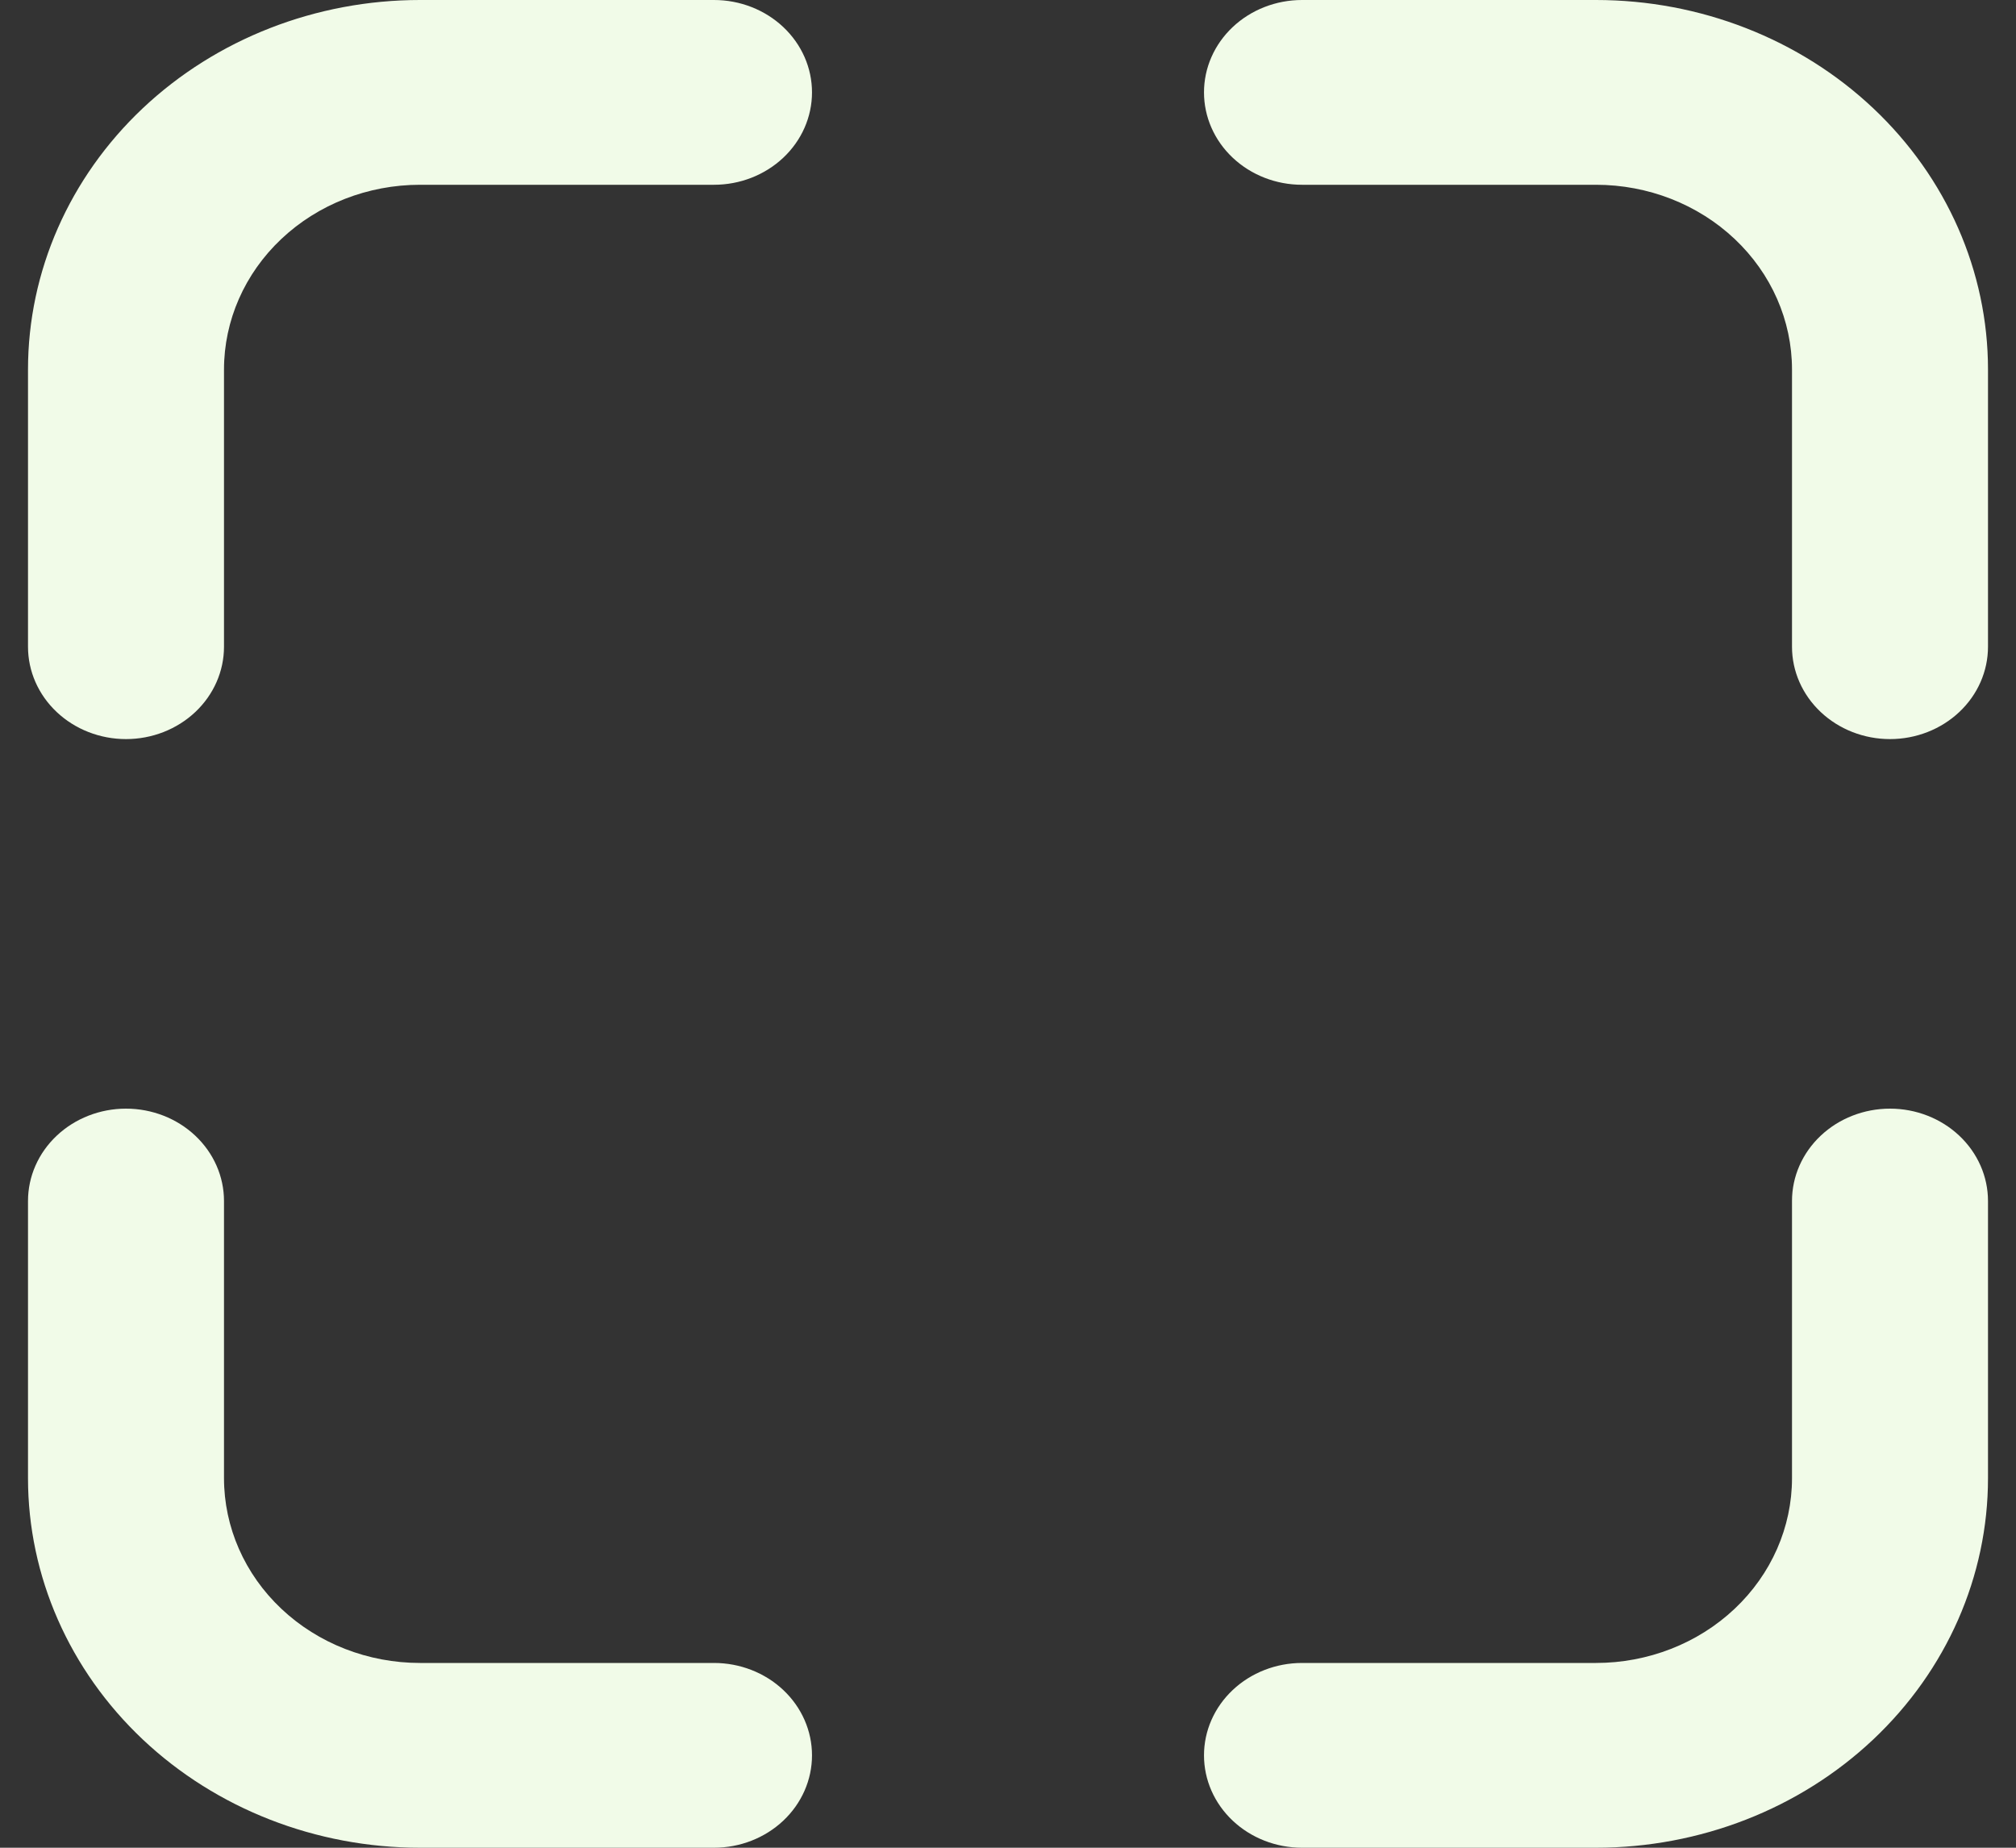 <svg width="36" height="33" viewBox="0 0 36 33" fill="none" xmlns="http://www.w3.org/2000/svg">
<rect x="0" y="0" width="36" height="33" fill="#333333" stroke="none"/>
<path d="M23.25 29.7H28.5C29.428 29.7 30.319 29.352 30.975 28.733C31.631 28.115 32 27.275 32 26.4V21.45C32 21.012 32.184 20.593 32.513 20.283C32.841 19.974 33.286 19.8 33.75 19.8C34.214 19.8 34.659 19.974 34.987 20.283C35.316 20.593 35.5 21.012 35.5 21.45V26.4C35.5 28.15 34.763 29.829 33.45 31.067C32.137 32.305 30.357 33 28.5 33H7.5C5.643 33 3.863 32.305 2.55 31.067C1.238 29.829 0.5 28.15 0.5 26.4V21.45C0.5 21.012 0.684 20.593 1.013 20.283C1.341 19.974 1.786 19.8 2.25 19.8C2.714 19.8 3.159 19.974 3.487 20.283C3.816 20.593 4 21.012 4 21.45V26.4C4 27.275 4.369 28.115 5.025 28.733C5.681 29.352 6.572 29.7 7.5 29.7H12.75C13.214 29.7 13.659 29.874 13.987 30.183C14.316 30.493 14.5 30.912 14.5 31.35C14.5 31.788 14.316 32.207 13.987 32.517C13.659 32.826 13.214 33 12.75 33H23.25C22.786 33 22.341 32.826 22.013 32.517C21.684 32.207 21.5 31.788 21.5 31.35C21.5 30.912 21.684 30.493 22.013 30.183C22.341 29.874 22.786 29.7 23.25 29.7ZM4 11.55C4 11.988 3.816 12.407 3.487 12.717C3.159 13.026 2.714 13.2 2.25 13.2C1.786 13.2 1.341 13.026 1.013 12.717C0.684 12.407 0.5 11.988 0.5 11.55V6.6C0.5 4.85 1.238 3.171 2.55 1.933C3.863 0.695 5.643 0 7.5 0L12.75 0C13.214 0 13.659 0.174 13.987 0.483C14.316 0.793 14.5 1.212 14.5 1.65C14.5 2.088 14.316 2.507 13.987 2.817C13.659 3.126 13.214 3.3 12.75 3.3H7.5C6.572 3.3 5.681 3.648 5.025 4.267C4.369 4.885 4 5.725 4 6.6V11.55ZM32 11.55V6.6C32 5.725 31.631 4.885 30.975 4.267C30.319 3.648 29.428 3.3 28.5 3.3H23.25C22.786 3.3 22.341 3.126 22.013 2.817C21.684 2.507 21.5 2.088 21.5 1.65C21.5 1.212 21.684 0.793 22.013 0.483C22.341 0.174 22.786 0 23.25 0L28.5 0C30.357 0 32.137 0.695 33.45 1.933C34.763 3.171 35.5 4.85 35.5 6.6V11.55C35.5 11.988 35.316 12.407 34.987 12.717C34.659 13.026 34.214 13.2 33.75 13.2C33.286 13.2 32.841 13.026 32.513 12.717C32.184 12.407 32 11.988 32 11.55Z" fill="#F1FBE8"/>
</svg>
